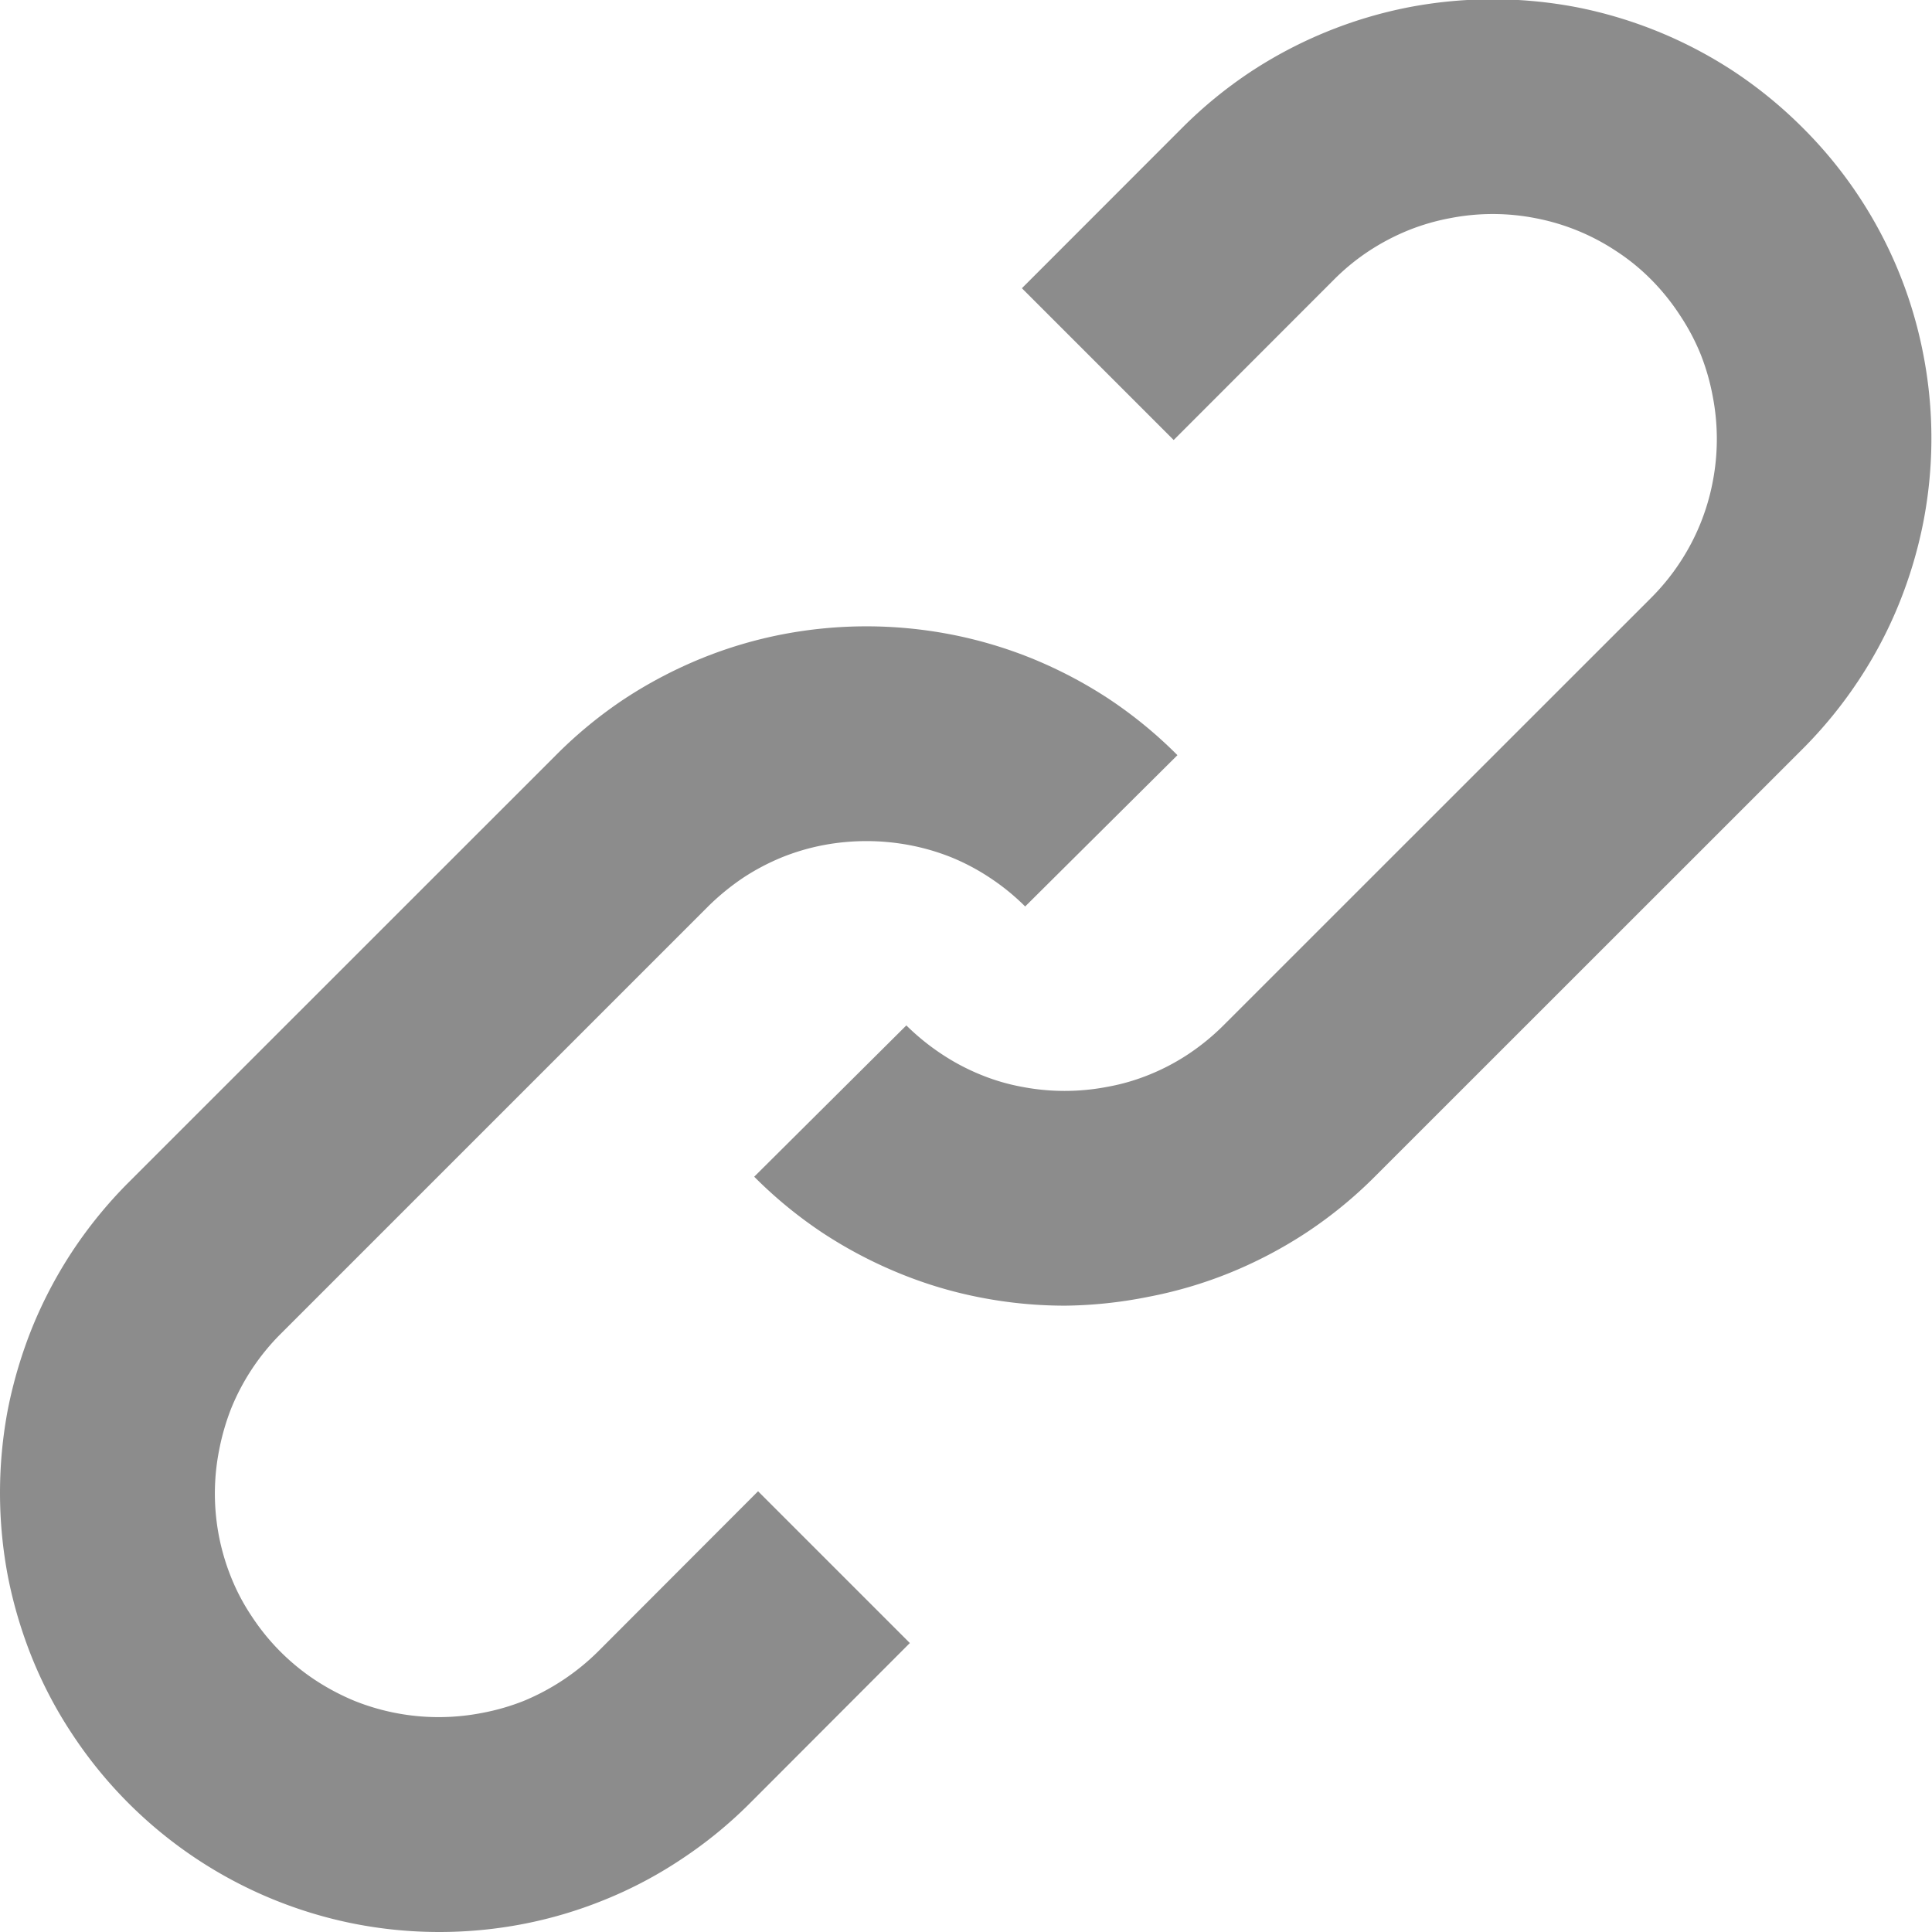 <svg xmlns="http://www.w3.org/2000/svg" width="16" height="16" viewBox="0 0 16 16">
  <g id="Group_5619" data-name="Group 5619" transform="translate(-991.554 -507)">
    <g id="Group_4902" data-name="Group 4902" transform="translate(-497.463 -35.822)">
      <g id="Group_4900" data-name="Group 4900">
        <path id="Path_16038" data-name="Path 16038" d="M1497.84,553.635a3.671,3.671,0,0,1-.7-.067,3.533,3.533,0,0,1-.672-.2,3.712,3.712,0,0,1-.634-.333,3.649,3.649,0,0,1-.571-.468l1.26-1.253a1.93,1.93,0,0,0,.292.237,1.822,1.822,0,0,0,.323.171,1.714,1.714,0,0,0,.339.1,1.865,1.865,0,0,0,.714,0,1.721,1.721,0,0,0,.344-.1,1.813,1.813,0,0,0,.323-.17,1.913,1.913,0,0,0,.29-.237l3.544-3.543a1.856,1.856,0,0,0,.235-.288,1.835,1.835,0,0,0,.274-.672,1.857,1.857,0,0,0,0-.708,1.857,1.857,0,0,0-.1-.348,1.8,1.8,0,0,0-.168-.318,1.855,1.855,0,0,0-.241-.3,1.753,1.753,0,0,0-.291-.237,1.828,1.828,0,0,0-.667-.272,1.838,1.838,0,0,0-.709,0,1.812,1.812,0,0,0-.344.1,1.879,1.879,0,0,0-.326.171,1.826,1.826,0,0,0-.292.239l-1.326,1.327-1.257-1.257,1.328-1.329a3.66,3.66,0,0,1,.57-.466,3.654,3.654,0,0,1,1.306-.532,3.7,3.7,0,0,1,1.391,0,3.656,3.656,0,0,1,1.3.531,3.674,3.674,0,0,1,.57.466,3.609,3.609,0,0,1,1,1.878,3.637,3.637,0,0,1,0,1.39,3.7,3.7,0,0,1-.2.672,3.572,3.572,0,0,1-.335.636,3.662,3.662,0,0,1-.462.567l-3.543,3.542a3.617,3.617,0,0,1-.568.465,3.666,3.666,0,0,1-.633.333,3.574,3.574,0,0,1-.678.2A3.687,3.687,0,0,1,1497.84,553.635Z" fill="#8c8c8c"/>
      </g>
      <g id="Group_4901" data-name="Group 4901">
        <path id="Path_16039" data-name="Path 16039" d="M1492.653,558.822a3.653,3.653,0,0,1-.695-.067,3.643,3.643,0,0,1-2.343-1.572,3.537,3.537,0,0,1-.332-.63,3.739,3.739,0,0,1-.2-.673,3.7,3.7,0,0,1,0-1.391,3.8,3.8,0,0,1,.2-.671,3.643,3.643,0,0,1,.335-.636,3.68,3.68,0,0,1,.463-.567l3.544-3.543a3.654,3.654,0,0,1,.566-.464,3.723,3.723,0,0,1,.634-.333,3.6,3.6,0,0,1,.674-.2,3.677,3.677,0,0,1,1.387,0,3.626,3.626,0,0,1,.677.2,3.712,3.712,0,0,1,.634.333,3.648,3.648,0,0,1,.571.468l-1.261,1.253a1.869,1.869,0,0,0-.291-.237,1.813,1.813,0,0,0-.323-.171,1.861,1.861,0,0,0-.344-.1,1.922,1.922,0,0,0-.713,0,1.832,1.832,0,0,0-.341.1,1.886,1.886,0,0,0-.323.17,2.015,2.015,0,0,0-.29.237l-3.542,3.542a1.865,1.865,0,0,0-.408.615,1.957,1.957,0,0,0-.1.345,1.855,1.855,0,0,0,.1,1.057,1.731,1.731,0,0,0,.168.318,1.839,1.839,0,0,0,.528.531,1.956,1.956,0,0,0,.325.172,1.874,1.874,0,0,0,1.055.1,1.866,1.866,0,0,0,.347-.1,1.916,1.916,0,0,0,.615-.409l1.325-1.327,1.257,1.257-1.327,1.329a3.62,3.62,0,0,1-.574.467,3.514,3.514,0,0,1-.629.331,3.592,3.592,0,0,1-.674.2A3.663,3.663,0,0,1,1492.653,558.822Z" fill="#8c8c8c"/>
      </g>
    </g>
  </g>
</svg>
